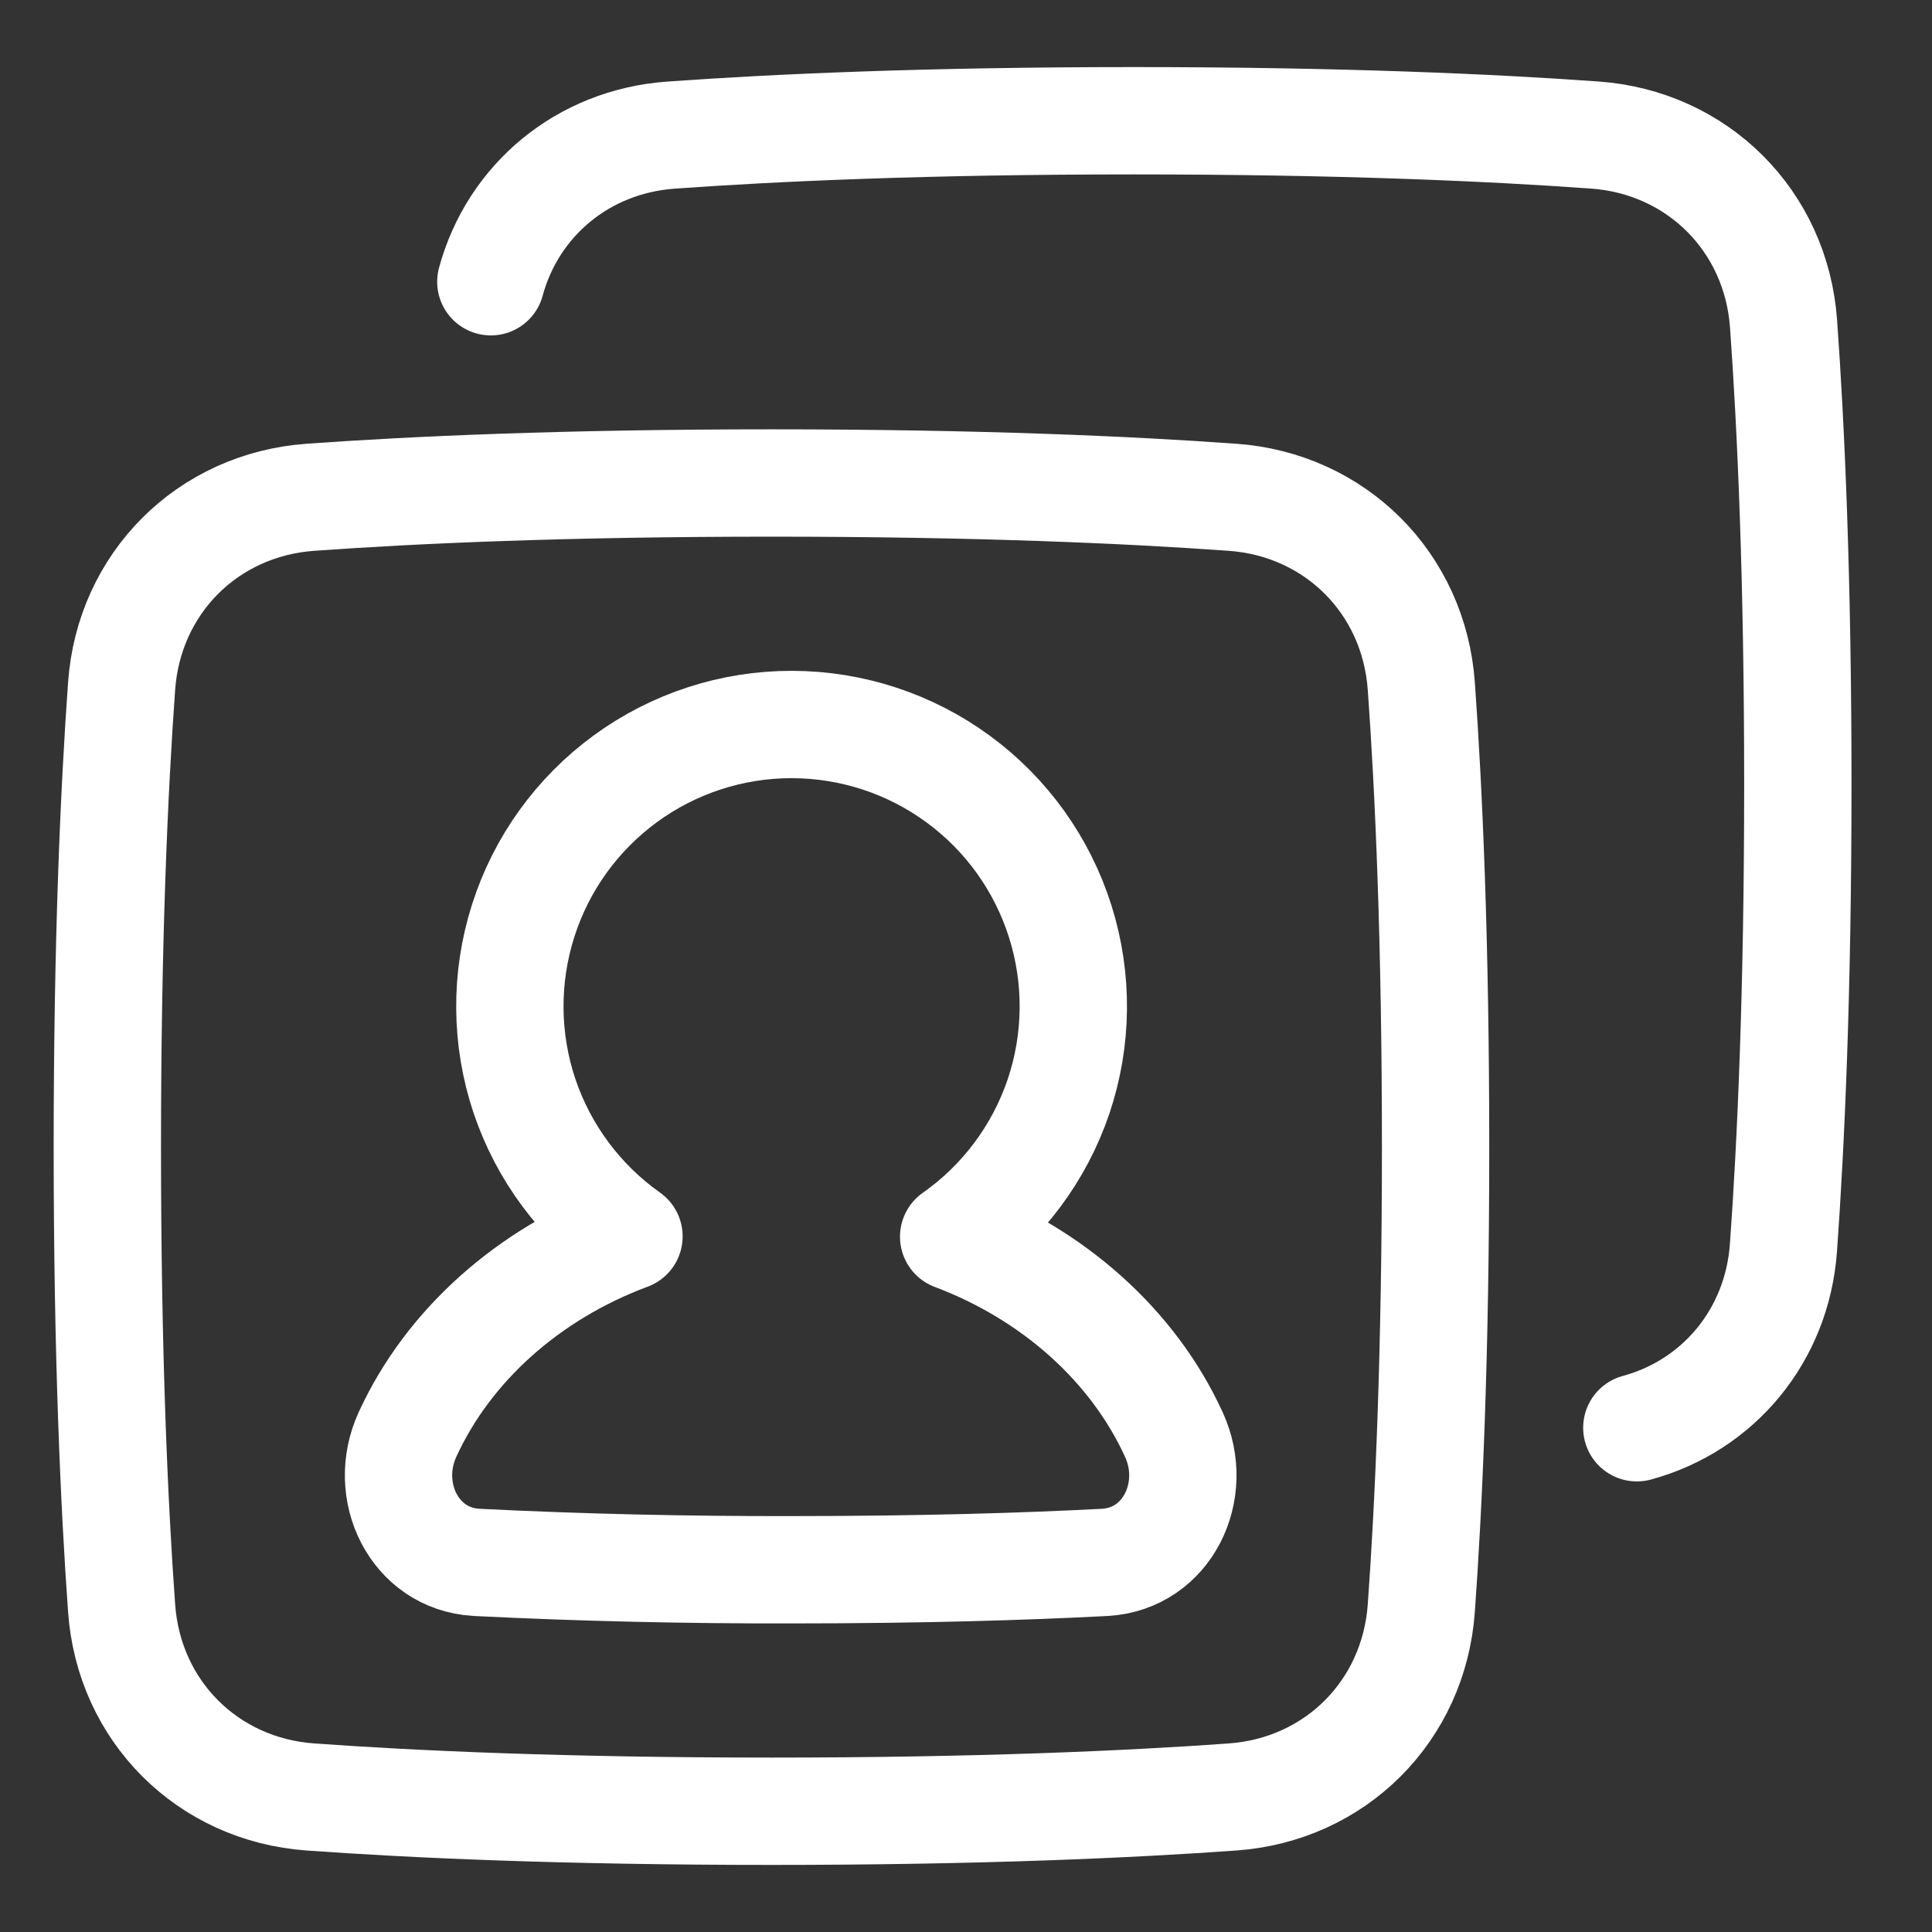 <svg width="18" height="18" viewBox="0 0 18 18" fill="none" xmlns="http://www.w3.org/2000/svg">
<rect x="0" y="0" width="18" height="18" fill="#333333" stroke="none"/>
<g clip-path="url(#clip0_673_1155)">
<path d="M4.573 2.625C4.779 1.866 5.431 1.318 6.25 1.259C7.209 1.19 8.626 1.125 10.562 1.125C12.487 1.125 13.899 1.189 14.857 1.258C15.816 1.326 16.549 2.059 16.617 3.018C16.686 3.976 16.75 5.388 16.75 7.312C16.75 9.249 16.685 10.666 16.616 11.625C16.557 12.444 16.009 13.096 15.25 13.302" stroke="white" stroke-linecap="round" stroke-linejoin="round"/>
<path d="M13.242 6.393C13.174 5.434 12.441 4.701 11.482 4.633C10.524 4.564 9.112 4.5 7.188 4.5C5.263 4.5 3.851 4.564 2.893 4.633C1.934 4.701 1.201 5.434 1.133 6.393C1.064 7.351 1 8.763 1 10.688C1 12.612 1.064 14.024 1.133 14.982C1.201 15.941 1.934 16.674 2.893 16.742C3.851 16.811 5.263 16.875 7.188 16.875C9.112 16.875 10.524 16.811 11.482 16.742C12.441 16.674 13.174 15.941 13.242 14.982C13.311 14.024 13.375 12.612 13.375 10.688C13.375 8.763 13.311 7.351 13.242 6.393Z" stroke="white" stroke-linecap="round" stroke-linejoin="round"/>
<path d="M8.885 11.522C9.341 11.202 9.683 10.744 9.862 10.216C10.04 9.688 10.046 9.117 9.878 8.585C9.71 8.053 9.378 7.589 8.928 7.259C8.479 6.929 7.936 6.751 7.378 6.75C6.821 6.749 6.277 6.926 5.827 7.255C5.377 7.584 5.043 8.047 4.874 8.579C4.705 9.11 4.709 9.681 4.886 10.21C5.064 10.739 5.405 11.197 5.86 11.519C4.924 11.868 4.178 12.534 3.797 13.364C3.555 13.89 3.857 14.521 4.436 14.556L4.453 14.557C5.423 14.605 6.395 14.627 7.367 14.625C8.608 14.625 9.569 14.594 10.28 14.557L10.297 14.556C10.876 14.521 11.179 13.89 10.936 13.364C10.557 12.537 9.815 11.873 8.885 11.522Z" stroke="white" stroke-linecap="round" stroke-linejoin="round"/>
</g>
<defs>
<clipPath id="clip0_673_1155">
<rect width="18" height="18" fill="white"/>
</clipPath>
</defs>
</svg>
